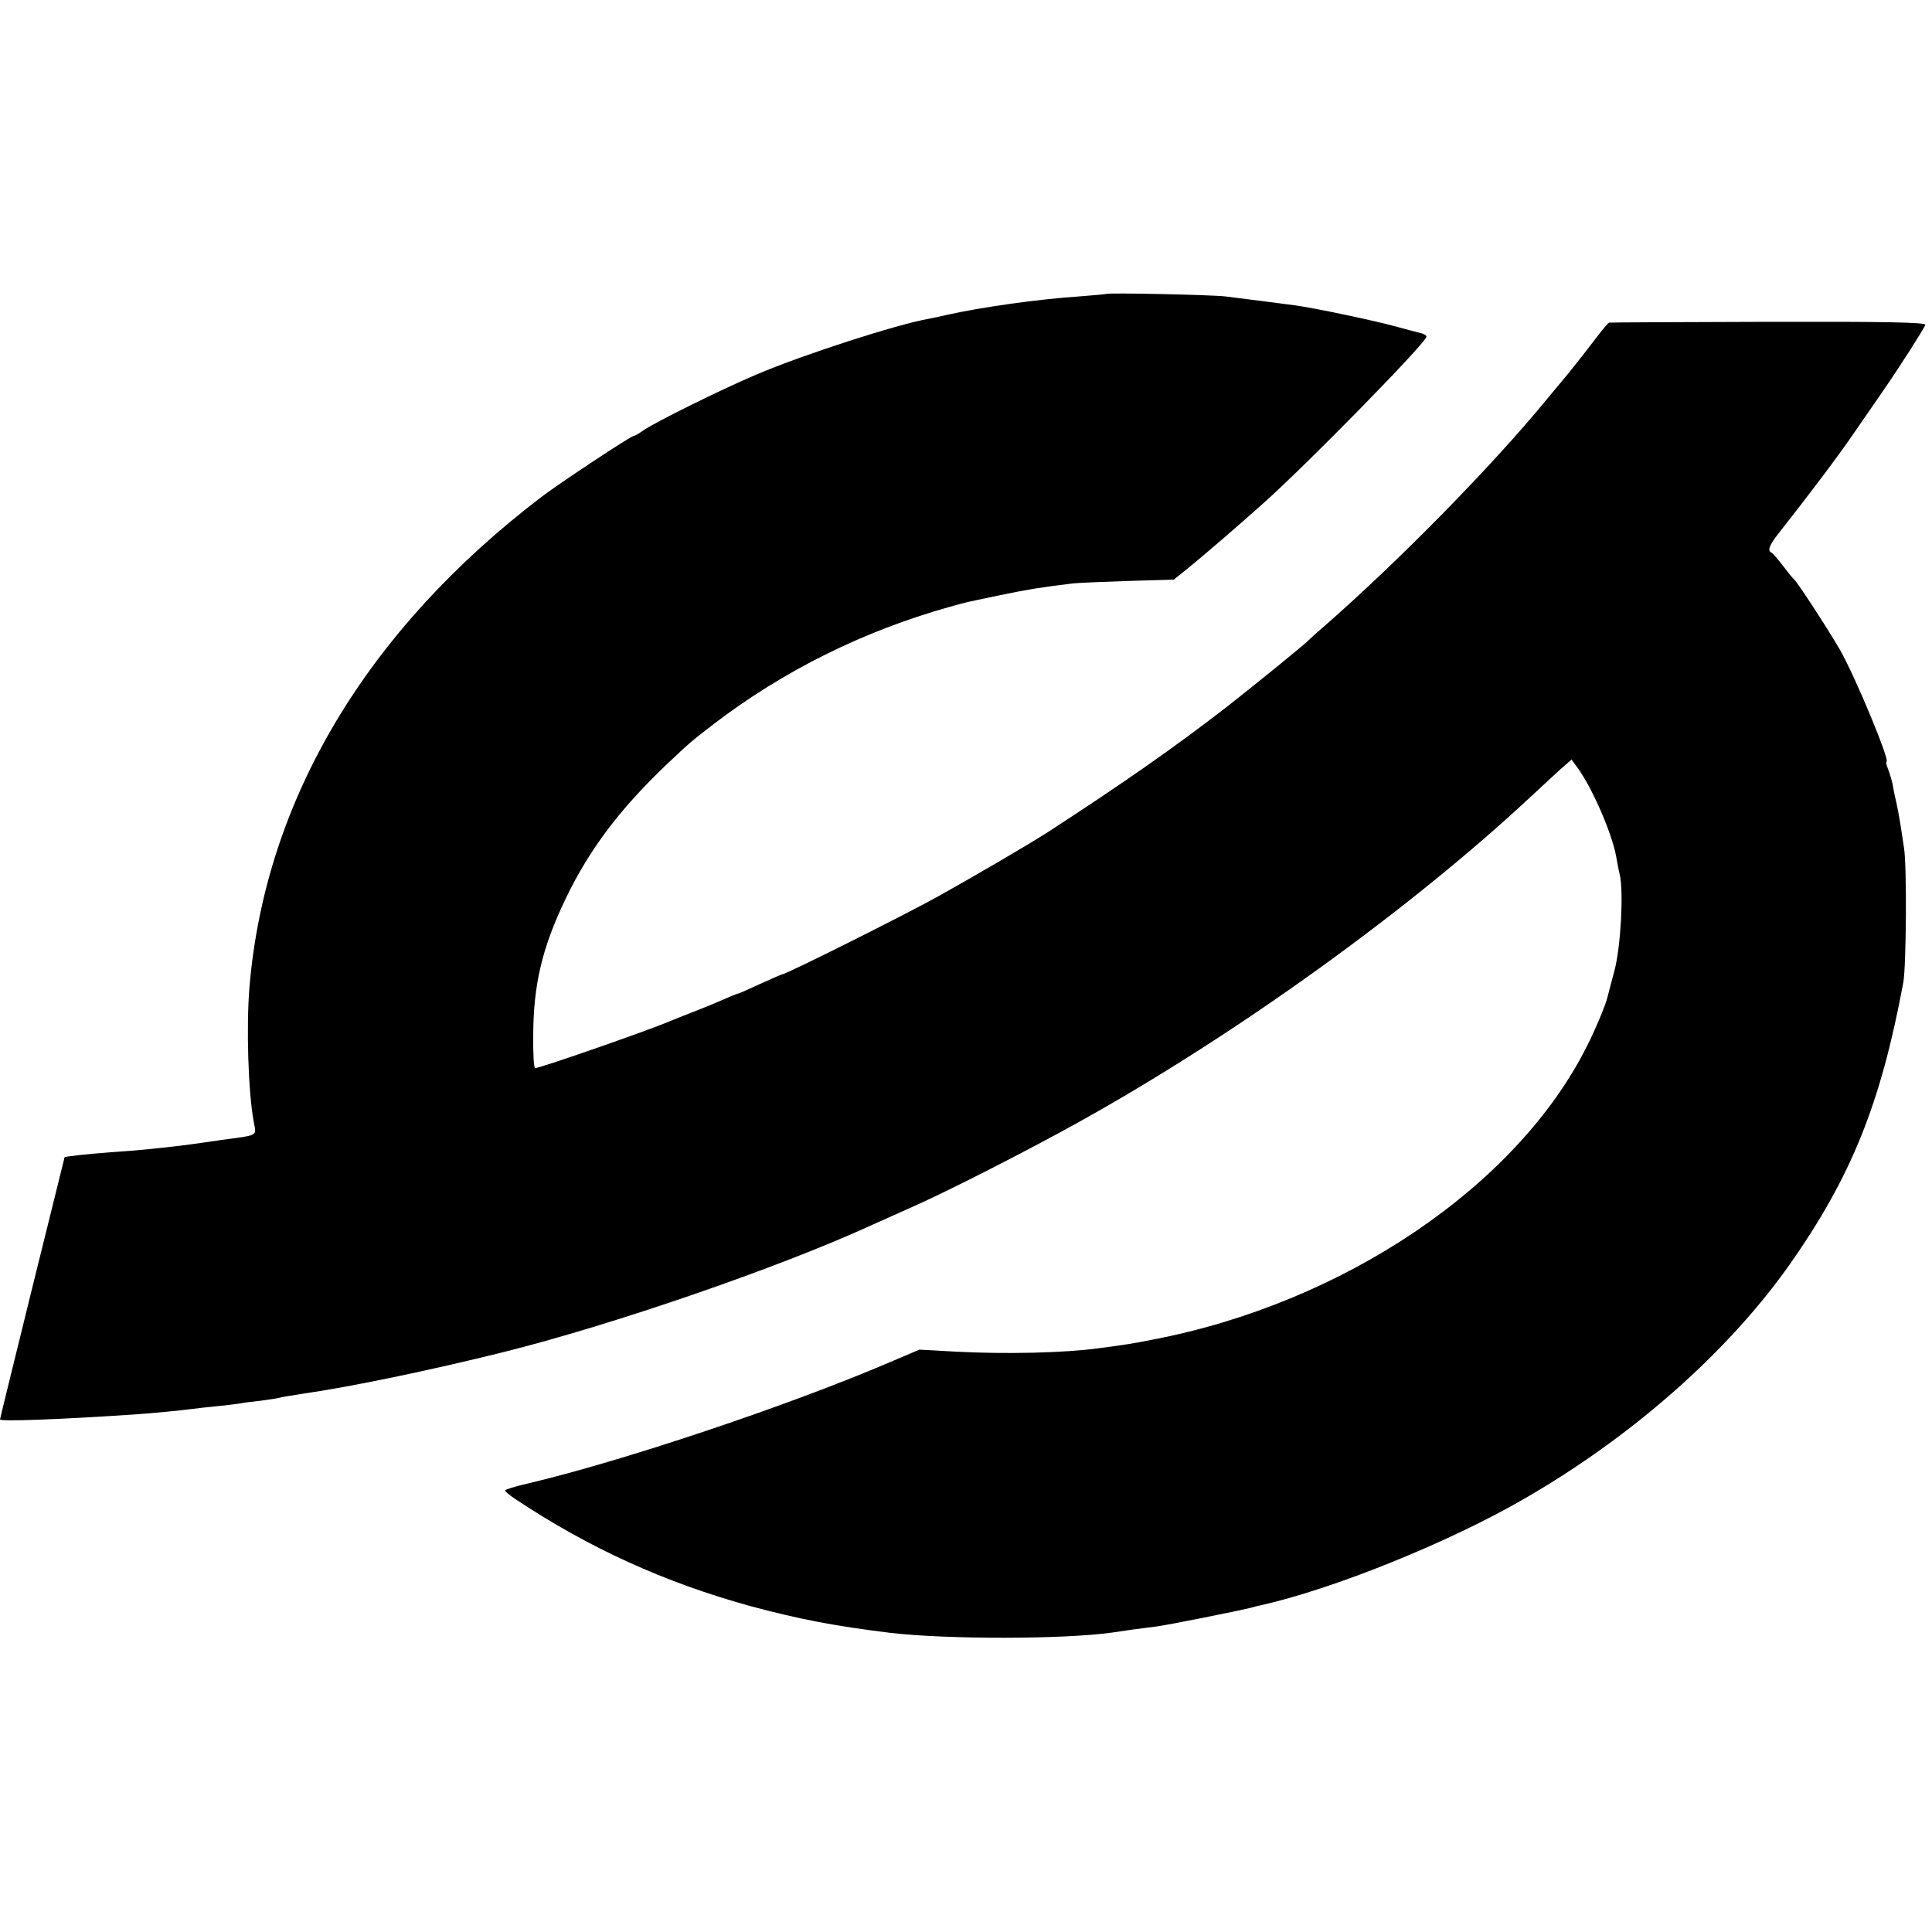 <?xml version="1.0" standalone="no"?>
<!DOCTYPE svg PUBLIC "-//W3C//DTD SVG 20010904//EN"
 "http://www.w3.org/TR/2001/REC-SVG-20010904/DTD/svg10.dtd">
<svg version="1.0" xmlns="http://www.w3.org/2000/svg"
 width="700pt" height="700pt" viewBox="0 0 700 700"
 preserveAspectRatio="xMidYMid meet">
<g transform="translate(0,700) scale(0.1,-0.1)"
fill="#000000" stroke="none">
<path d="M4008 5935 c-2 -1 -46 -5 -98 -9 -149 -10 -355 -39 -480 -67 -25 -6
-54 -12 -65 -14 -118 -21 -452 -129 -622 -201 -128 -54 -372 -175 -413 -204
-15 -11 -31 -20 -35 -20 -10 0 -262 -167 -330 -218 -636 -484 -1004 -1100
-1061 -1777 -12 -143 -5 -384 16 -493 9 -49 17 -44 -115 -62 -44 -6 -91 -13
-105 -15 -26 -4 -104 -13 -175 -20 -22 -2 -78 -7 -125 -10 -81 -6 -164 -15
-166 -18 -2 -6 -234 -945 -234 -950 0 -8 216 0 485 18 60 4 176 15 210 20 17
2 57 7 90 10 33 3 71 8 85 10 14 3 48 7 75 10 28 4 57 8 65 10 8 3 47 9 85 15
176 25 463 85 725 150 398 99 1005 308 1340 462 25 11 85 38 134 60 131 57
427 208 621 316 569 317 1195 768 1634 1178 36 34 84 77 105 97 l40 35 16 -22
c54 -69 131 -244 146 -331 3 -16 8 -46 13 -65 14 -66 3 -260 -19 -345 -12 -44
-23 -87 -25 -95 -6 -28 -44 -119 -76 -182 -254 -506 -882 -930 -1574 -1062
-71 -14 -108 -20 -195 -31 -124 -17 -337 -22 -522 -12 l-127 7 -108 -46 c-369
-158 -973 -360 -1315 -440 -43 -10 -78 -21 -78 -24 0 -4 17 -18 38 -32 268
-178 542 -302 850 -387 179 -48 304 -72 507 -97 204 -24 626 -24 805 1 19 3
53 8 75 11 22 3 60 8 85 11 41 5 299 57 343 68 9 3 26 7 36 9 263 59 682 228
956 387 391 226 735 530 959 847 224 319 330 582 412 1022 11 60 13 422 3 485
-5 33 -11 75 -14 92 -3 18 -9 52 -14 75 -6 24 -12 54 -14 68 -3 14 -10 37 -16
53 -6 15 -9 27 -6 27 15 0 -111 304 -168 405 -39 68 -154 245 -166 255 -4 3
-22 25 -41 50 -19 25 -38 47 -42 48 -15 7 -7 27 25 68 105 133 220 285 275
366 24 35 69 100 100 145 64 92 151 229 158 246 3 9 -137 12 -568 11 -315 -1
-575 -2 -578 -3 -3 -1 -24 -25 -45 -53 -38 -50 -108 -139 -130 -164 -5 -6 -28
-33 -50 -60 -199 -243 -542 -592 -815 -830 -25 -21 -47 -42 -50 -45 -12 -13
-194 -161 -295 -240 -191 -148 -376 -277 -650 -455 -74 -47 -253 -152 -400
-234 -117 -65 -547 -280 -560 -280 -3 0 -39 -16 -81 -35 -41 -19 -77 -35 -80
-35 -2 0 -23 -8 -47 -19 -23 -10 -73 -31 -112 -46 -38 -15 -79 -31 -90 -36
-78 -33 -468 -169 -486 -169 -5 0 -8 55 -7 122 1 183 33 316 118 493 84 175
195 323 364 484 89 84 86 81 171 147 252 193 544 338 855 425 25 7 50 14 55
15 6 2 64 14 130 28 107 22 148 28 260 42 17 2 106 6 199 9 l169 5 46 37 c62
50 178 150 281 242 161 144 576 568 588 600 2 5 -7 11 -20 14 -13 3 -57 15
-98 26 -74 20 -291 66 -360 75 -51 7 -187 24 -250 32 -52 6 -426 14 -432 9z"/>
</g>
</svg>
